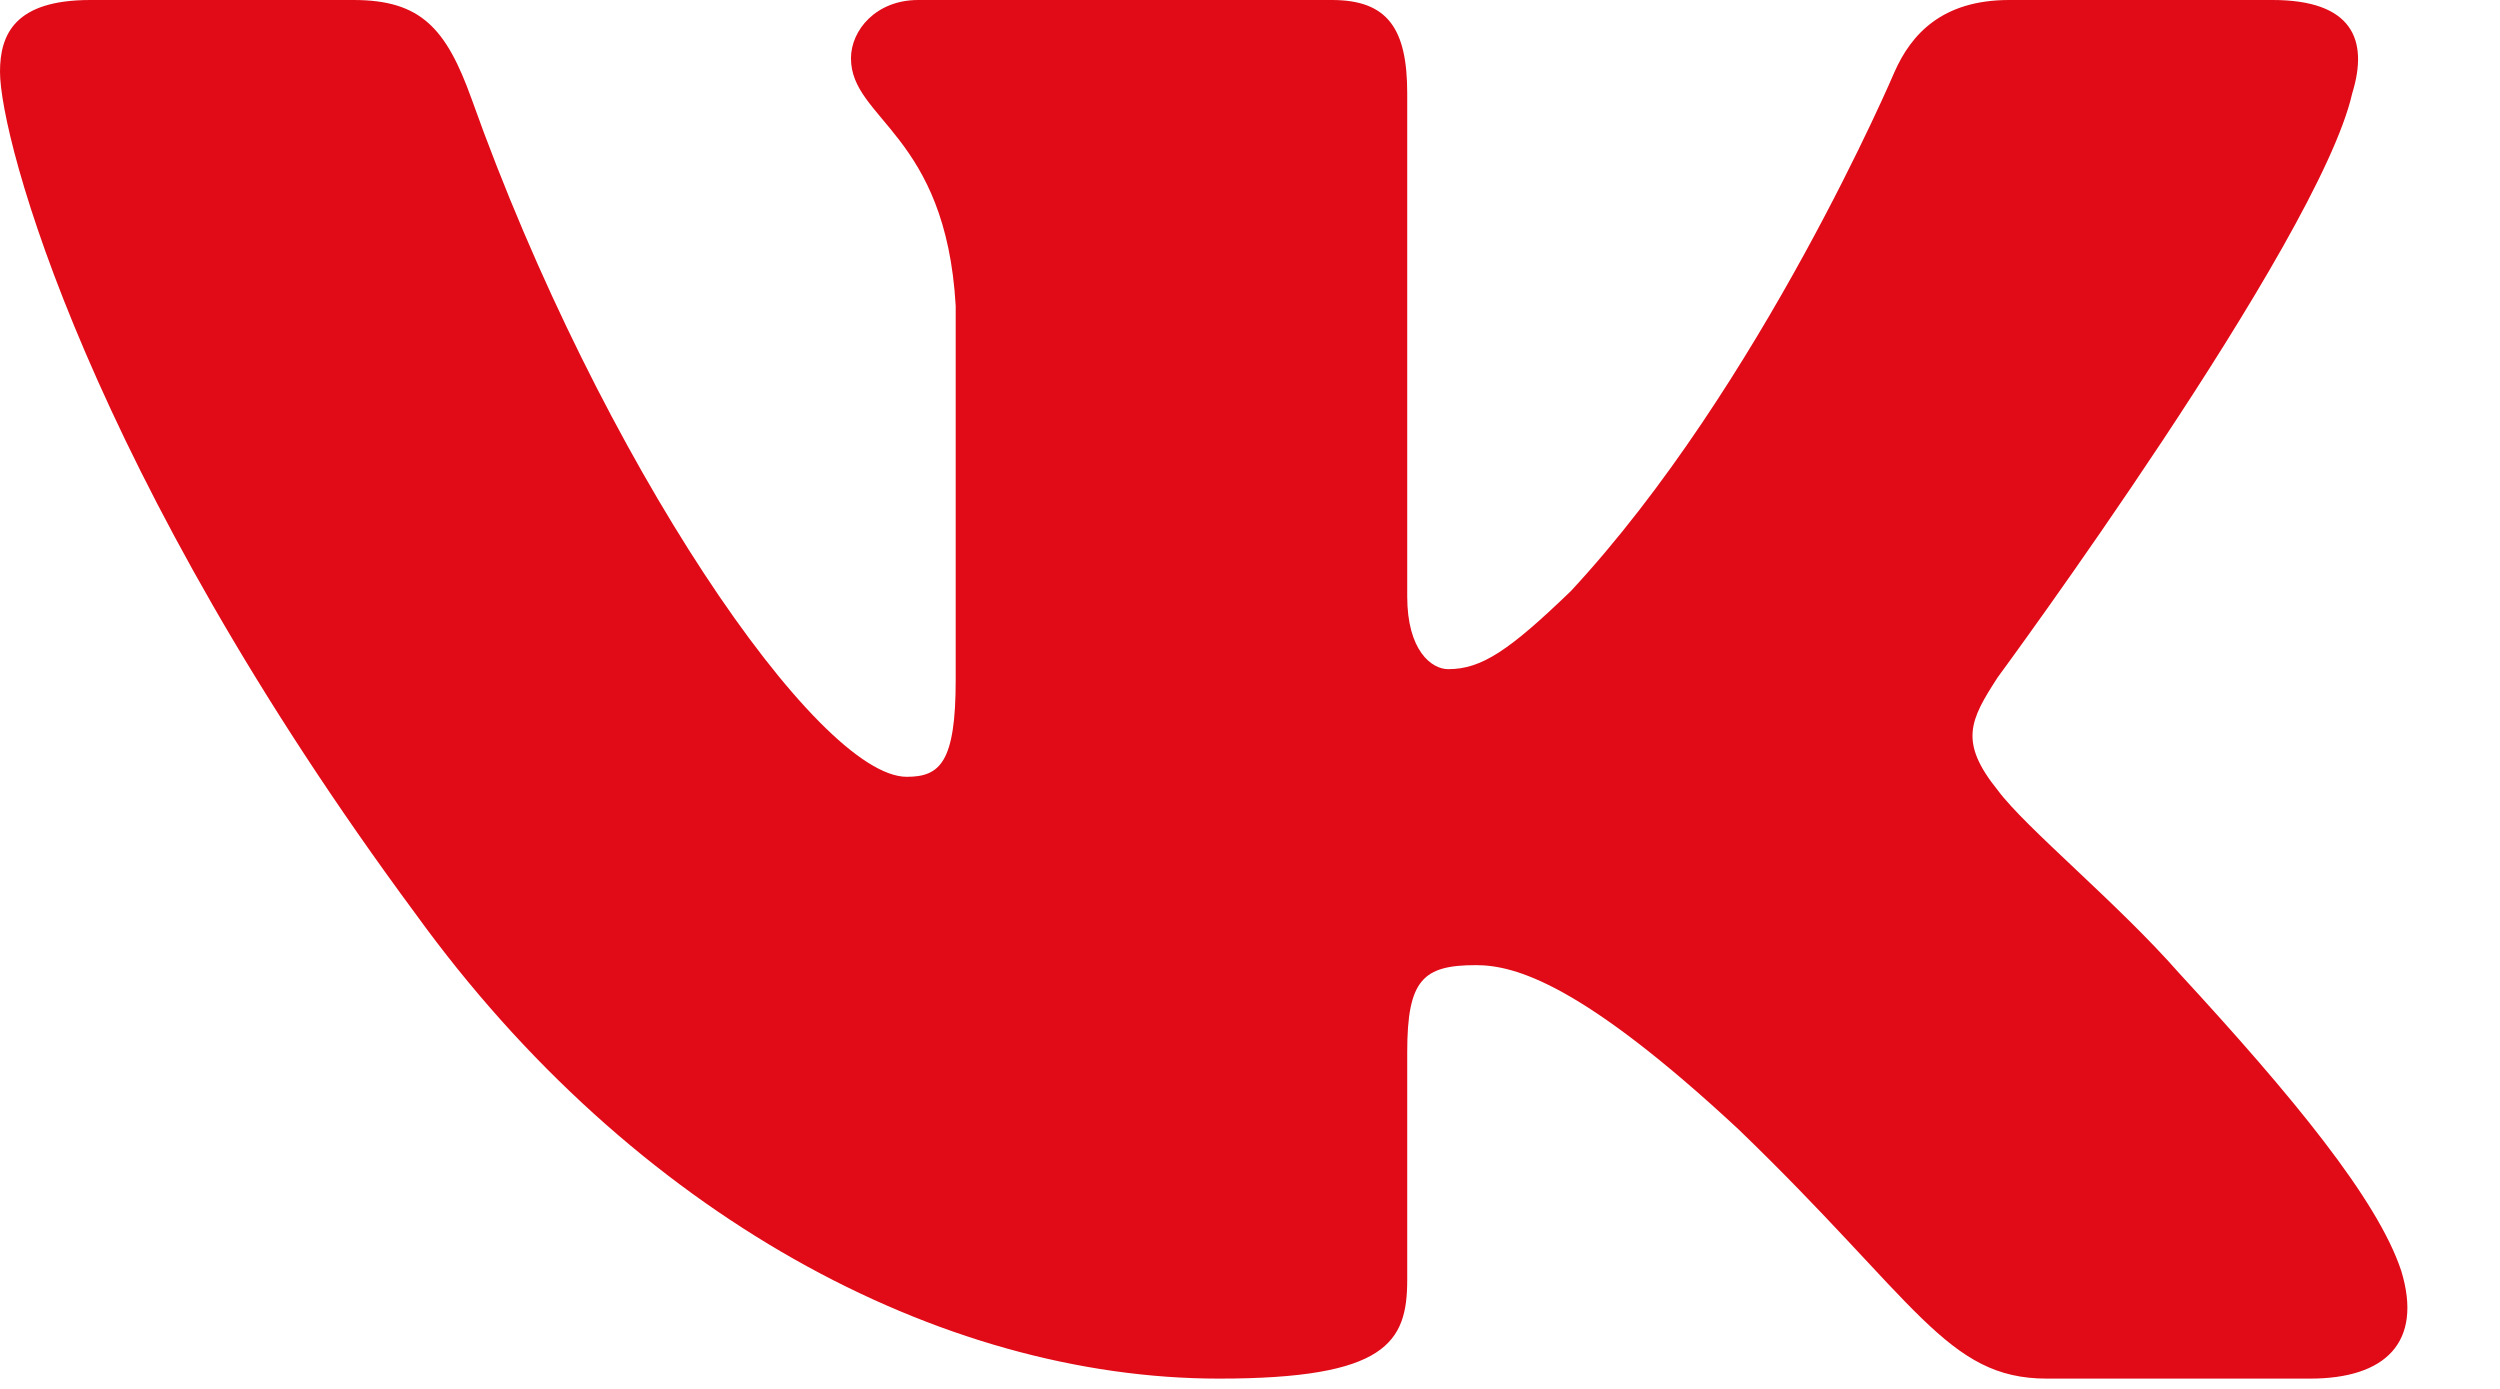 <svg width="18" height="10" viewBox="0 0 18 10" fill="none" xmlns="http://www.w3.org/2000/svg">
<path fill-rule="evenodd" clip-rule="evenodd" d="M16.936 0.672C17.056 0.285 16.936 0 16.362 0H14.466C13.984 0 13.761 0.246 13.641 0.517C13.641 0.517 12.677 2.784 11.31 4.256C10.868 4.682 10.668 4.818 10.427 4.818C10.306 4.818 10.132 4.682 10.132 4.295V0.672C10.132 0.207 9.992 0 9.59 0H6.61C6.309 0 6.127 0.216 6.127 0.42C6.127 0.861 6.81 0.963 6.881 2.202V4.895C6.881 5.486 6.77 5.593 6.529 5.593C5.886 5.593 4.323 3.316 3.395 0.711C3.213 0.205 3.031 0 2.546 0H0.65C0.108 0 0 0.246 0 0.517C0 1.002 0.643 3.404 2.993 6.581C4.561 8.75 6.768 9.926 8.777 9.926C9.983 9.926 10.132 9.665 10.132 9.215V7.575C10.132 7.053 10.246 6.949 10.627 6.949C10.909 6.949 11.391 7.084 12.516 8.13C13.802 9.37 14.014 9.926 14.737 9.926H16.633C17.175 9.926 17.446 9.665 17.289 9.15C17.119 8.636 16.505 7.891 15.69 7.007C15.248 6.503 14.585 5.961 14.384 5.69C14.103 5.341 14.183 5.186 14.384 4.876C14.384 4.876 16.695 1.738 16.936 0.672V0.672Z" fill="#E10B17"/>
</svg>
